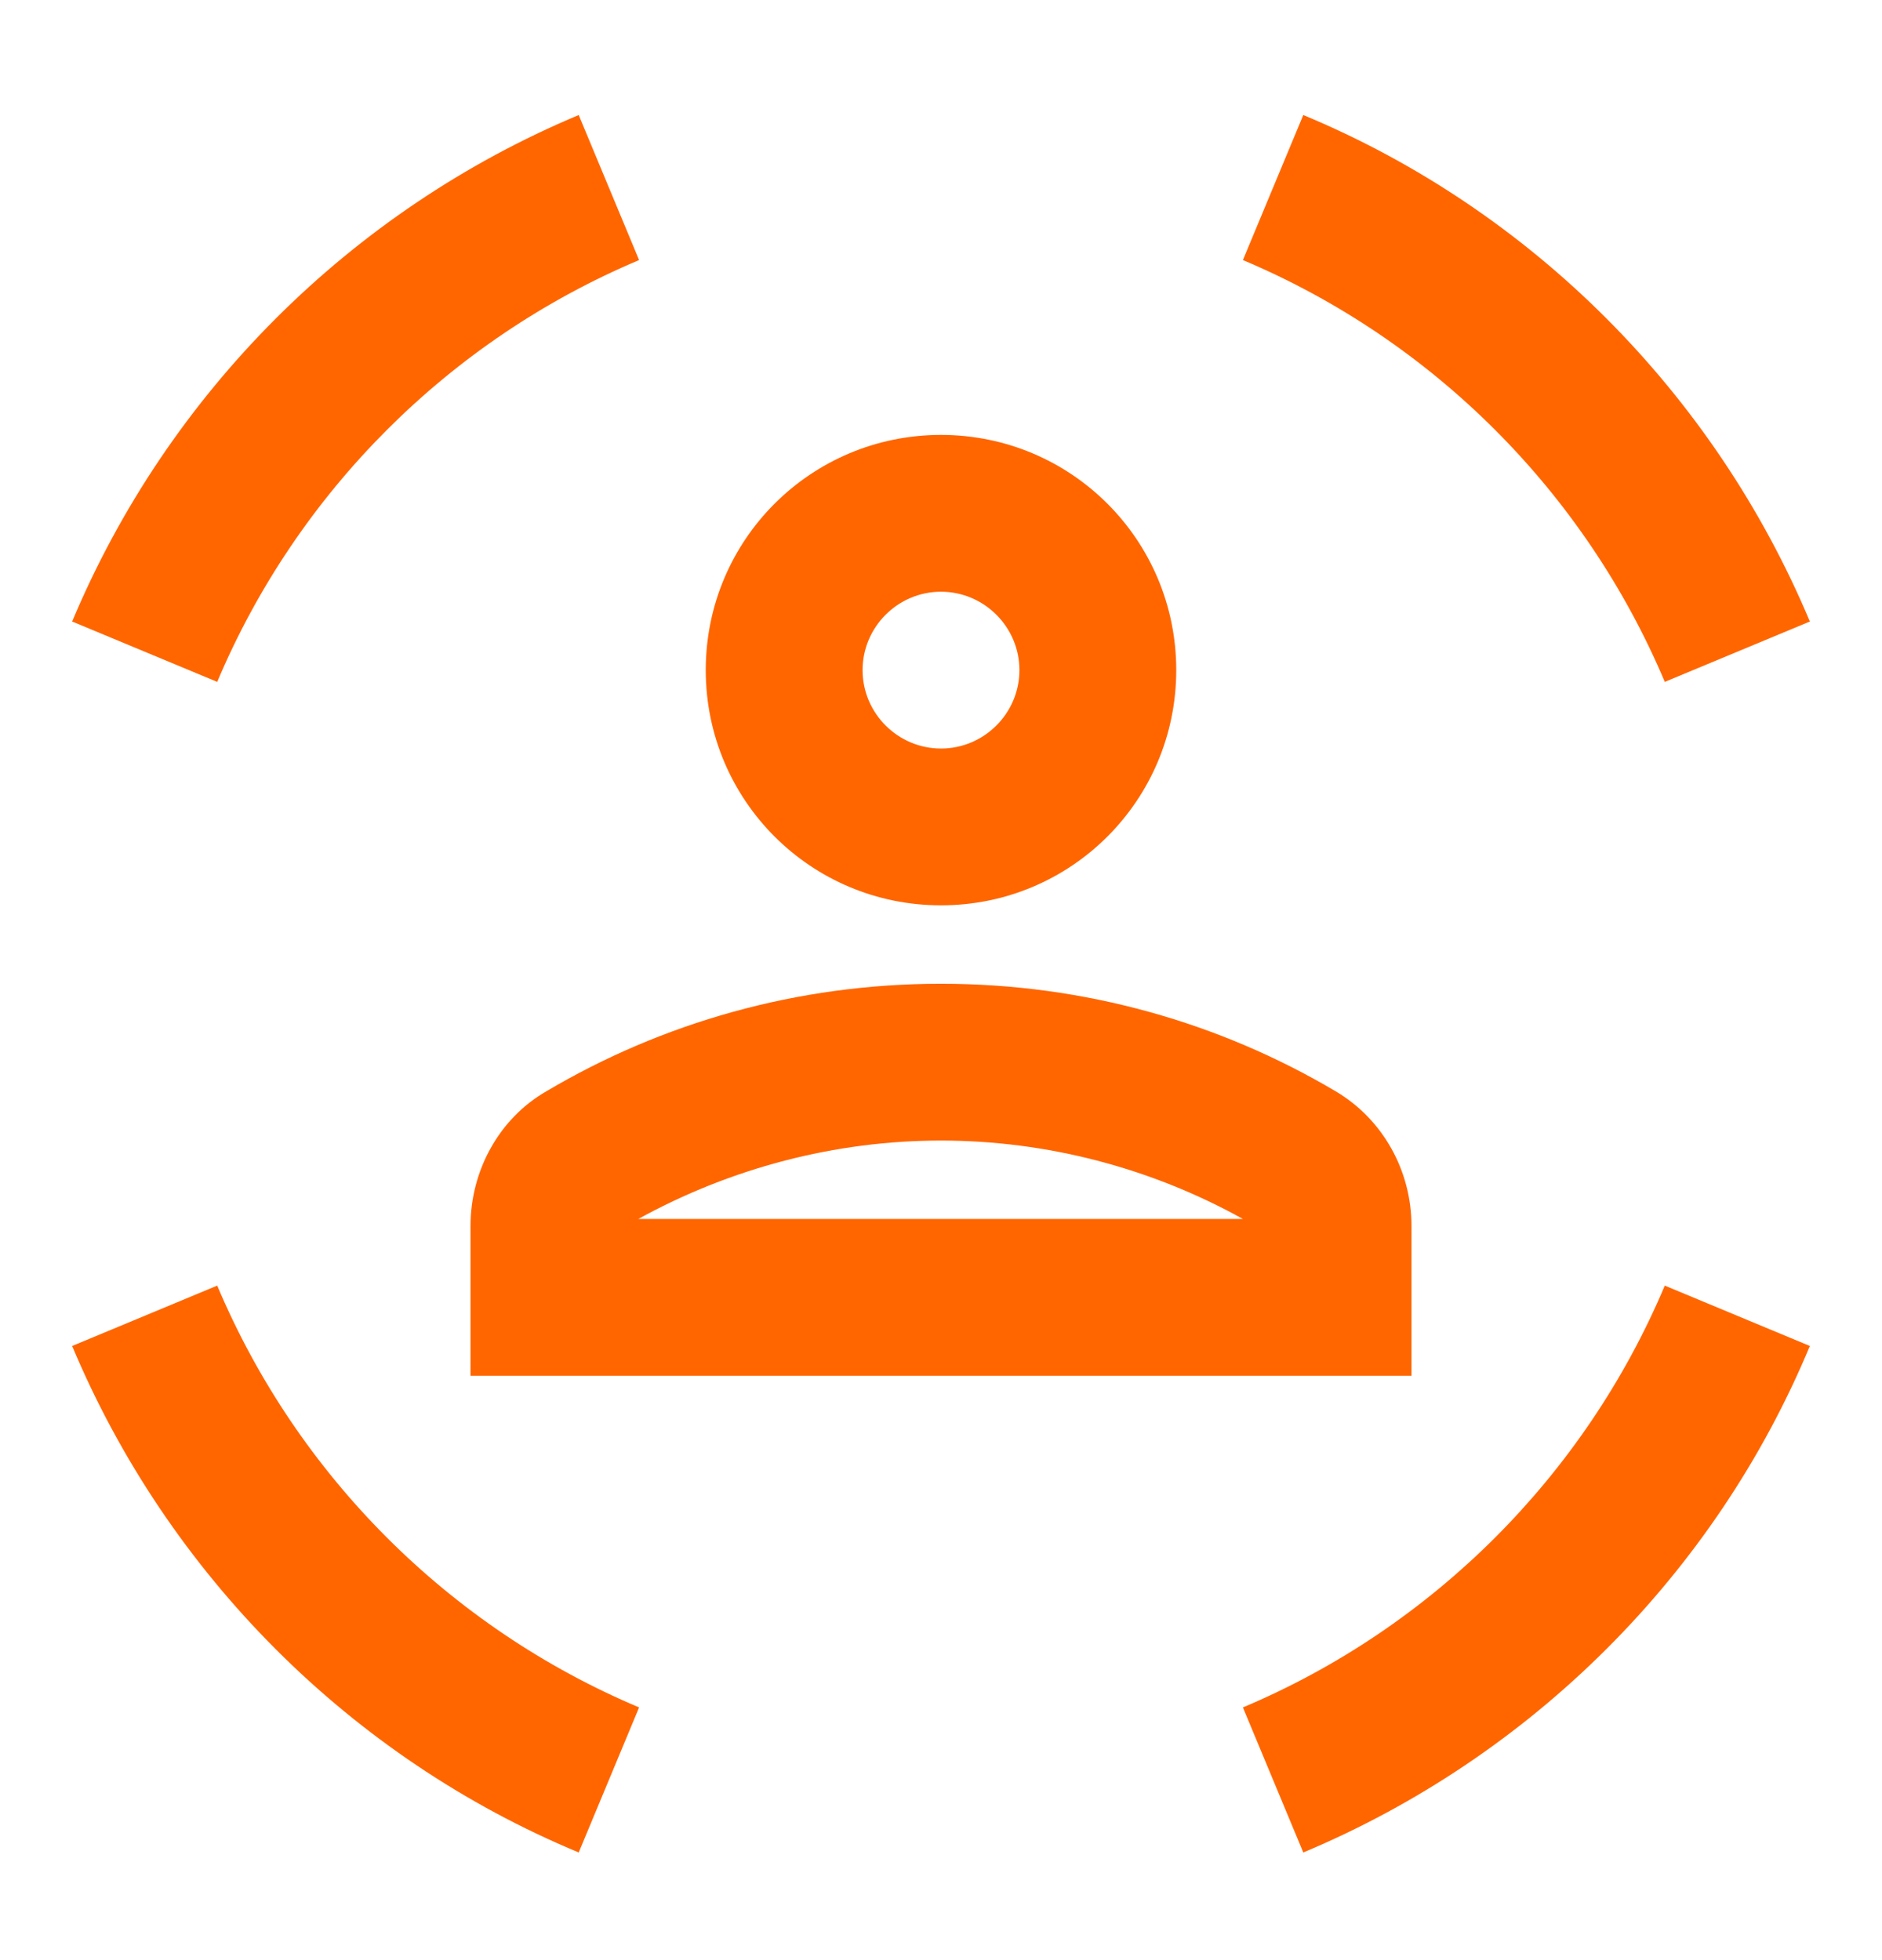 <svg width="24" height="25" viewBox="0 0 24 25" fill="none" xmlns="http://www.w3.org/2000/svg">
<path d="M12 11.547C13.66 11.547 15 10.207 15 8.547C15 6.887 13.66 5.547 12 5.547C10.34 5.547 9 6.887 9 8.547C9 10.207 10.34 11.547 12 11.547ZM12 7.547C12.55 7.547 13 7.997 13 8.547C13 9.097 12.55 9.547 12 9.547C11.45 9.547 11 9.097 11 8.547C11 7.997 11.45 7.547 12 7.547Z" fill="#FF6600"/>
<path d="M12 12.547C10.16 12.547 8.44 13.047 6.97 13.917C6.36 14.267 6 14.937 6 15.637V17.547H18V15.637C18 14.937 17.64 14.277 17.03 13.917C15.56 13.047 13.84 12.547 12 12.547ZM8.14 15.547C9.32 14.897 10.65 14.547 12 14.547C13.35 14.547 14.68 14.897 15.85 15.547H8.14Z" fill="#FF6600"/>
<path d="M21.23 8.697L23.08 7.927C21.86 5.017 19.53 2.677 16.62 1.467L15.85 3.317C18.27 4.337 20.21 6.277 21.23 8.697Z" fill="#FF6600"/>
<path d="M8.15 3.317L7.38 1.467C4.47 2.687 2.14 5.017 0.92 7.927L2.77 8.697C3.79 6.277 5.73 4.337 8.15 3.317Z" fill="#FF6600"/>
<path d="M2.77 16.397L0.92 17.167C2.14 20.077 4.47 22.417 7.38 23.627L8.15 21.777C5.73 20.757 3.79 18.817 2.77 16.397Z" fill="#FF6600"/>
<path d="M15.85 21.777L16.62 23.627C19.53 22.407 21.87 20.077 23.08 17.167L21.23 16.397C20.21 18.817 18.27 20.757 15.85 21.777Z" fill="#FF6600"/>
</svg>
